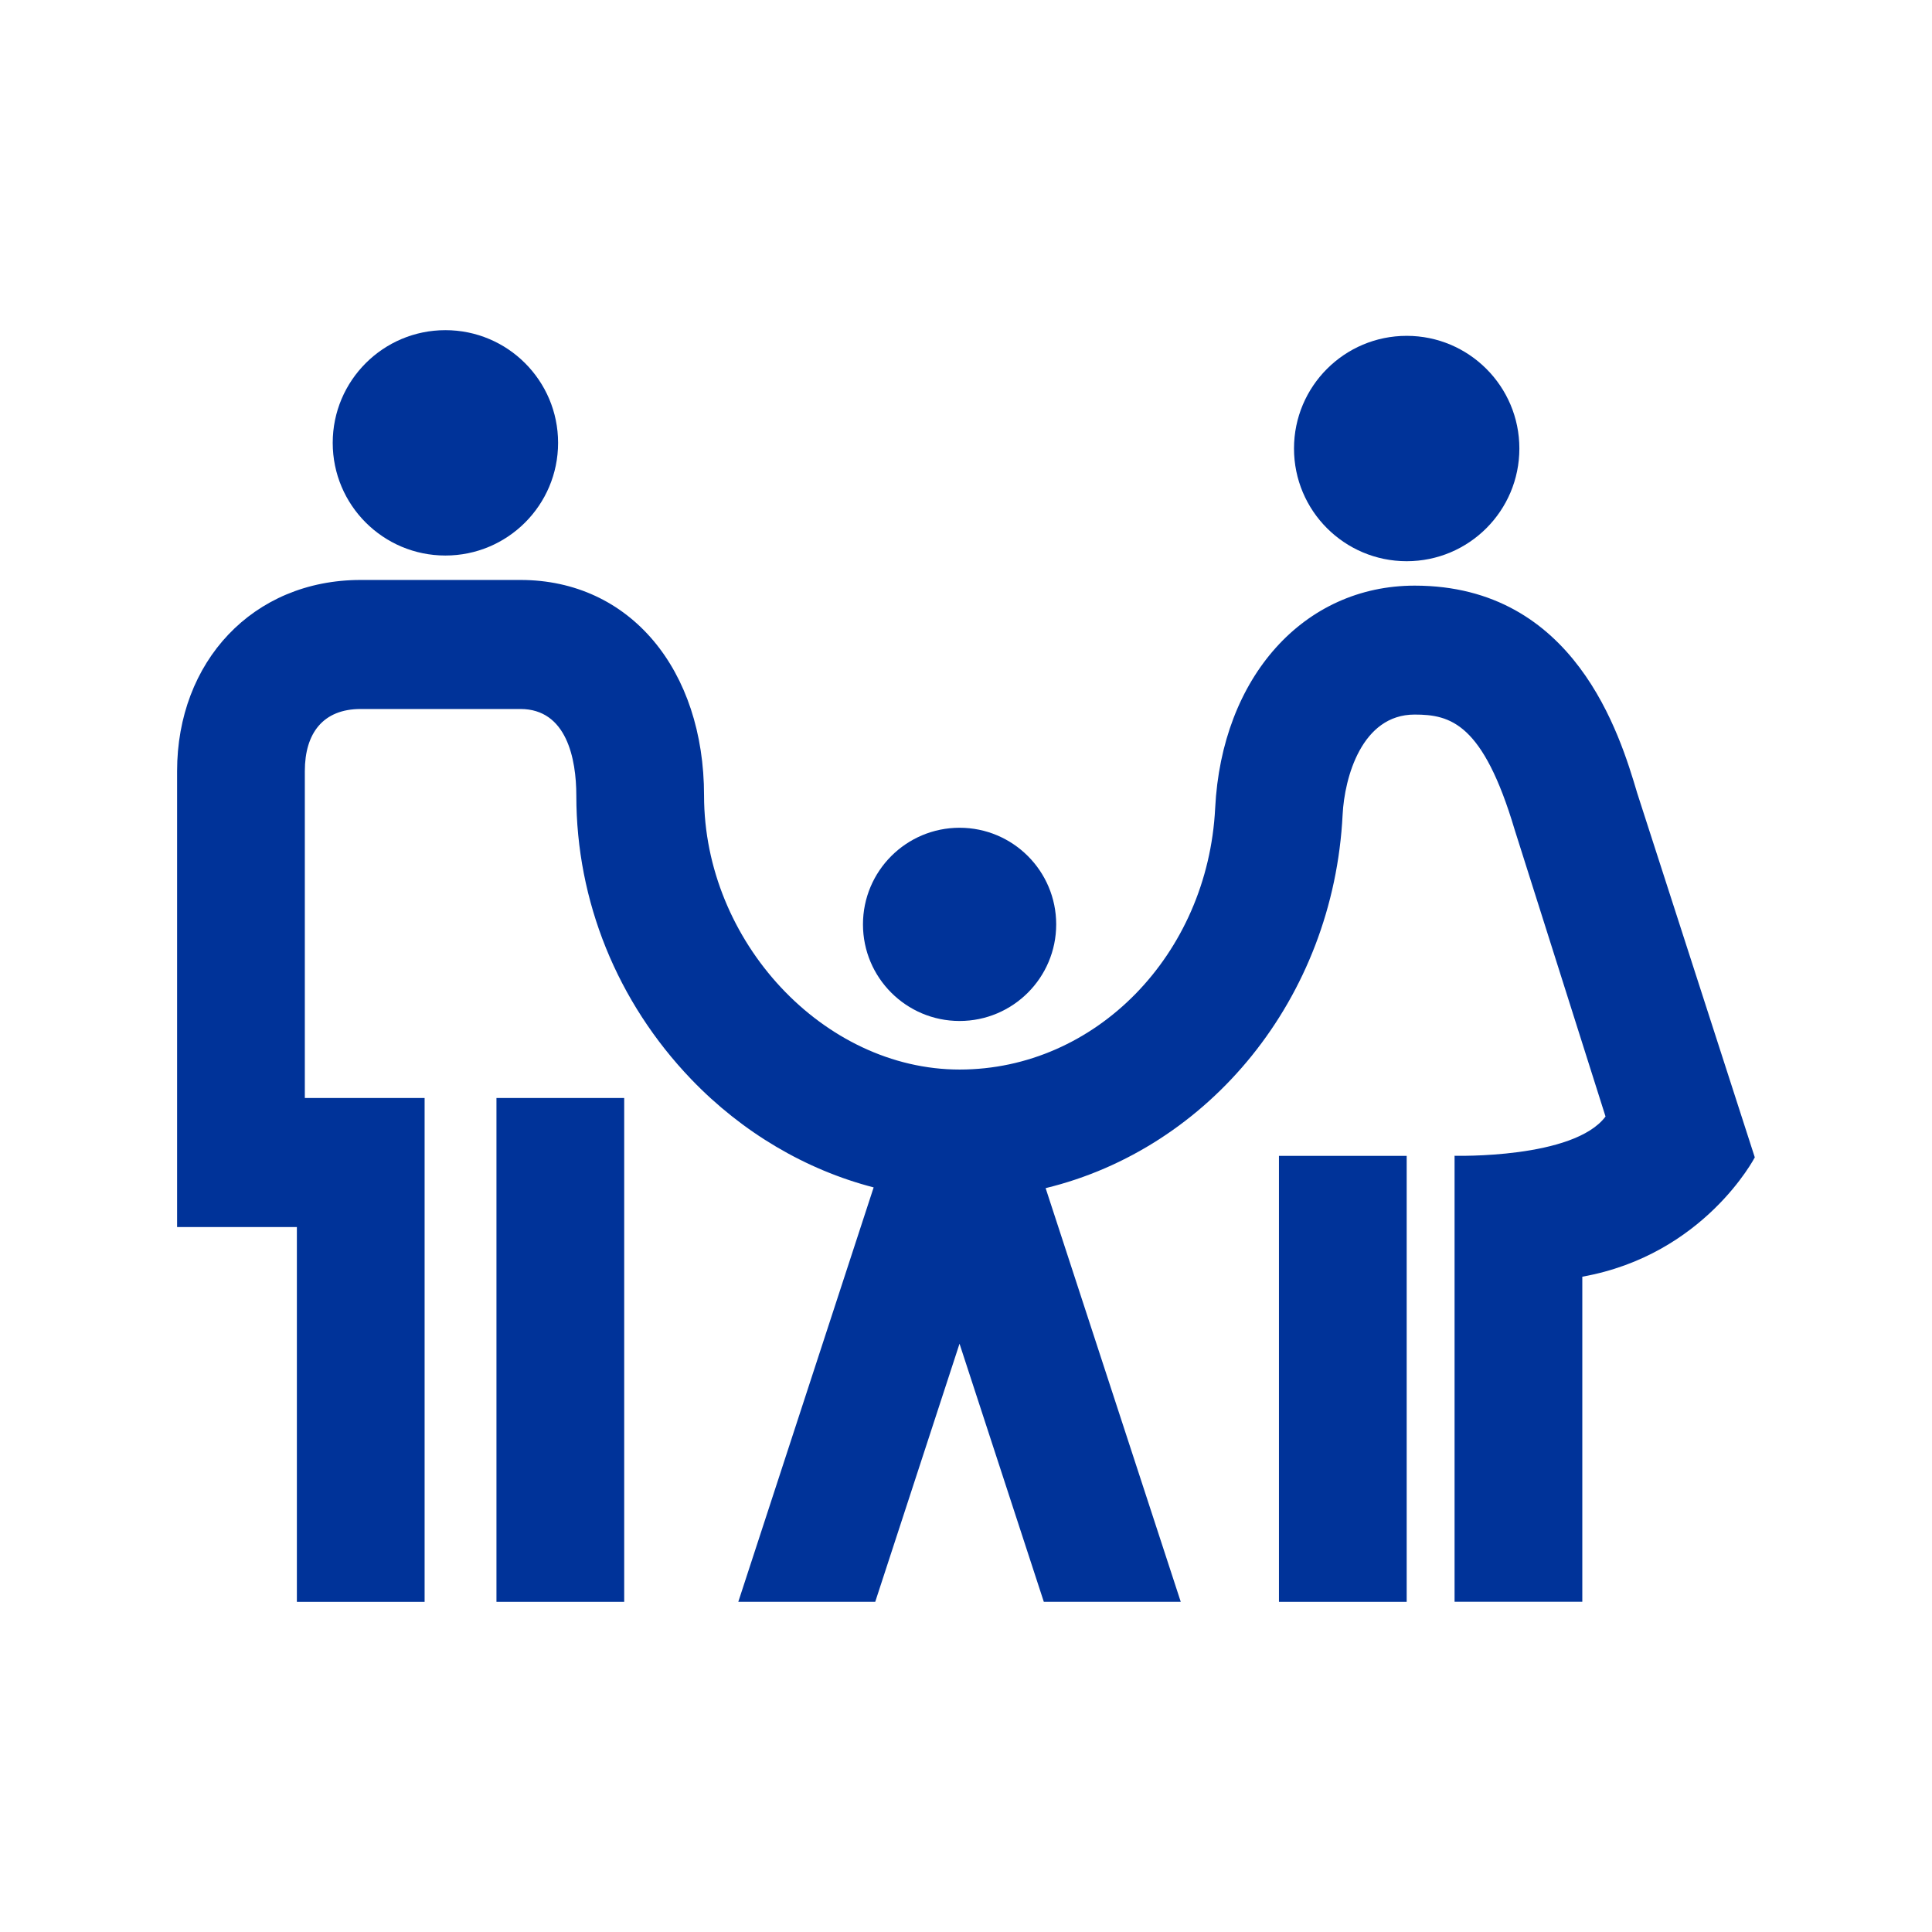 <?xml version="1.0" encoding="UTF-8"?>
<svg id="Warstwa_3" data-name="Warstwa 3" xmlns="http://www.w3.org/2000/svg" viewBox="0 0 340.16 340.16">
  <defs>
    <style>
      .cls-1 {
        fill: #039;
      }
    </style>
  </defs>
  <path class="cls-1" d="m247.67,98.81c10.96,0,19.84-8.88,19.84-19.84s-8.89-19.84-19.84-19.84-19.84,8.88-19.84,19.84,8.88,19.84,19.84,19.84Z"/>
  <path class="cls-1" d="m78.42,97.81c10.96,0,19.84-8.88,19.84-19.84s-8.89-19.84-19.84-19.84-19.84,8.88-19.84,19.84,8.88,19.84,19.84,19.84Z"/>
  <path class="cls-1" d="m168.95,179.76c9.39,0,17.01-7.62,17.01-17.01s-7.62-17.01-17.01-17.01-17.01,7.62-17.01,17.01,7.61,17.01,17.01,17.01Z"/>
  <rect class="cls-1" x="87.41" y="193.32" width="22.49" height="88.71"/>
  <path class="cls-1" d="m288.22,139.51c-2.99-10.05-10.9-36.4-39.14-36.4-19.53,0-33.97,16.11-35.13,39.18-1.3,25.8-21.06,46.02-45,46.02s-44.99-22.54-44.99-48.23c0-22.11-12.99-37.97-32.33-37.97h-28.12c-19.04,0-32.33,14.43-32.33,33.66v80.27h21.09v65.99h22.49v-88.71h-21.09v-57.55c0-6.69,3.22-10.94,9.84-10.94h28.12c8.13,0,9.84,8.75,9.84,15.25,0,18.59,7.18,36.32,20.21,49.92,9.03,9.42,20.26,15.99,32.14,19.06l-23.83,72.96h24.11l14.84-45.44,14.84,45.44h24.11l-23.79-72.83c28.77-6.98,50.67-33.36,52.29-65.76.33-6.54,3.37-17.62,12.67-17.62,6.34,0,12.05,1.53,17.63,20.3l15.99,50.47c-5.6,7.49-26.58,6.91-26.58,6.91v78.52h22.49v-57.23c21.47-3.83,30.37-21.01,30.37-21.01l-20.75-64.28Z"/>
  <rect class="cls-1" x="225.18" y="203.51" width="22.49" height="78.52"/>
</svg>